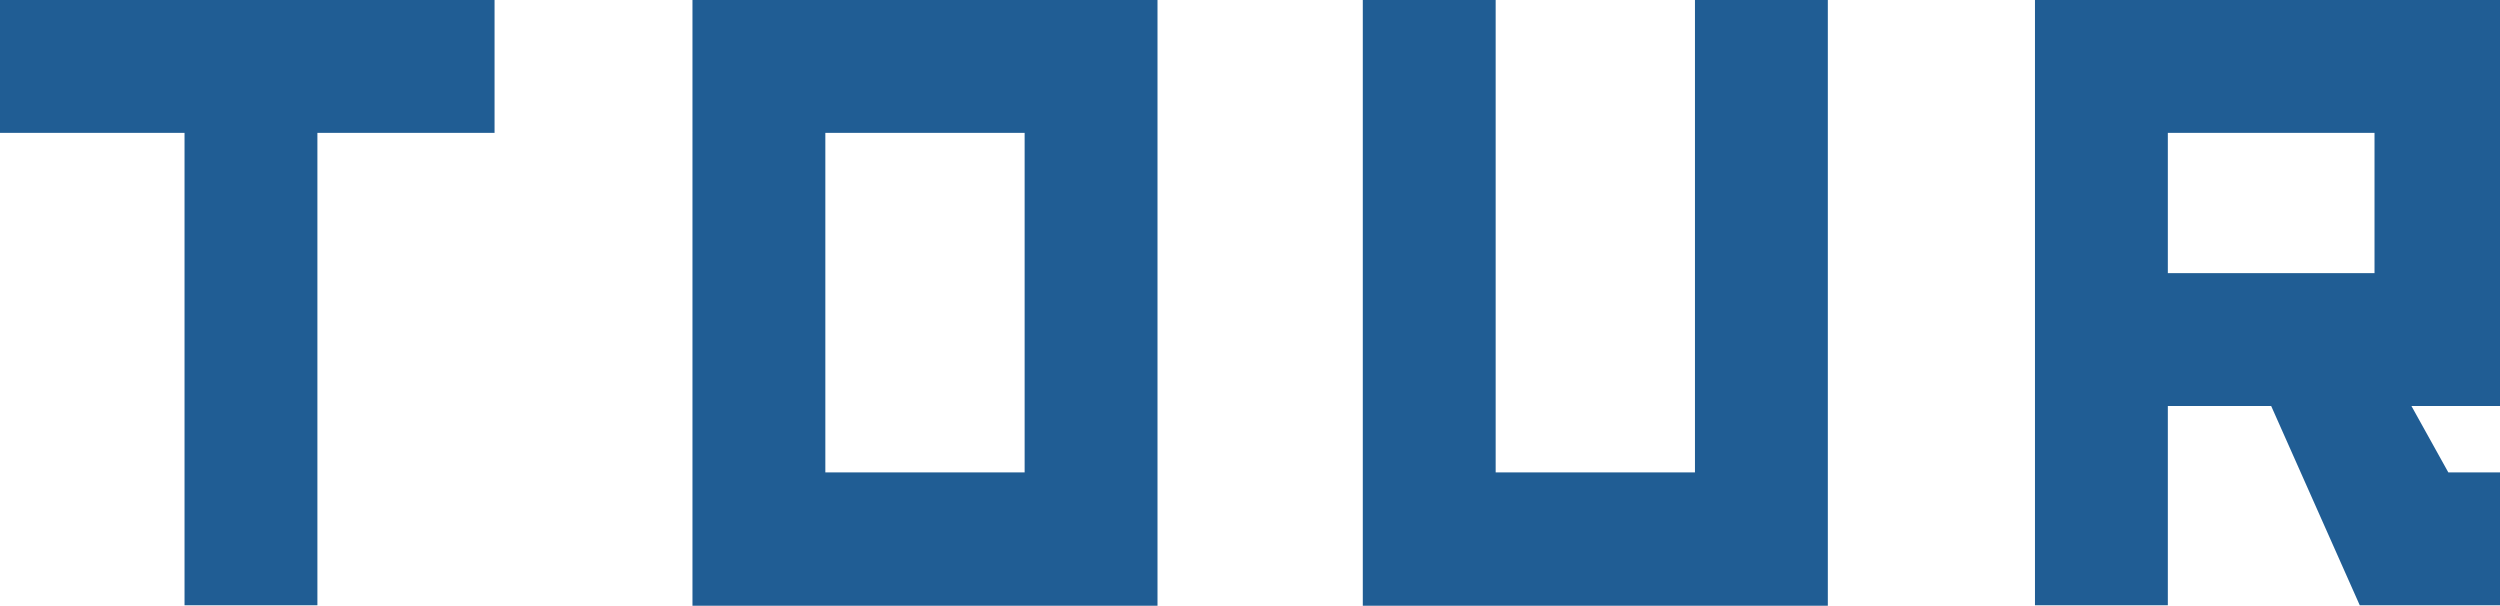 <?xml version="1.0" encoding="UTF-8"?><svg id="_レイヤー_2" xmlns="http://www.w3.org/2000/svg" viewBox="0 0 54.19 13.13"><defs><style>.cls-1{fill:#205d94;}</style></defs><g id="_枠"><path class="cls-1" d="M6.88,2.88v10.24h-2.88V2.88H0V0h10.72v2.88h-3.84Z"/><path class="cls-1" d="M25.09,0v13.13h-10.08V0h10.08ZM17.89,10.24h4.32V2.88h-4.32v7.36Z"/><path class="cls-1" d="M39.62,13.13h-10.08V0h2.88v10.24h4.32V0h2.88v13.13Z"/><path class="cls-1" d="M53.07,10.24h1.12v2.88h-3.04l-1.92-4.32h-2.24v4.32h-2.88V0h10.08v8.8h-1.92l.8,1.44ZM46.99,5.92h4.48v-3.04h-4.48v3.04Z"/></g></svg>